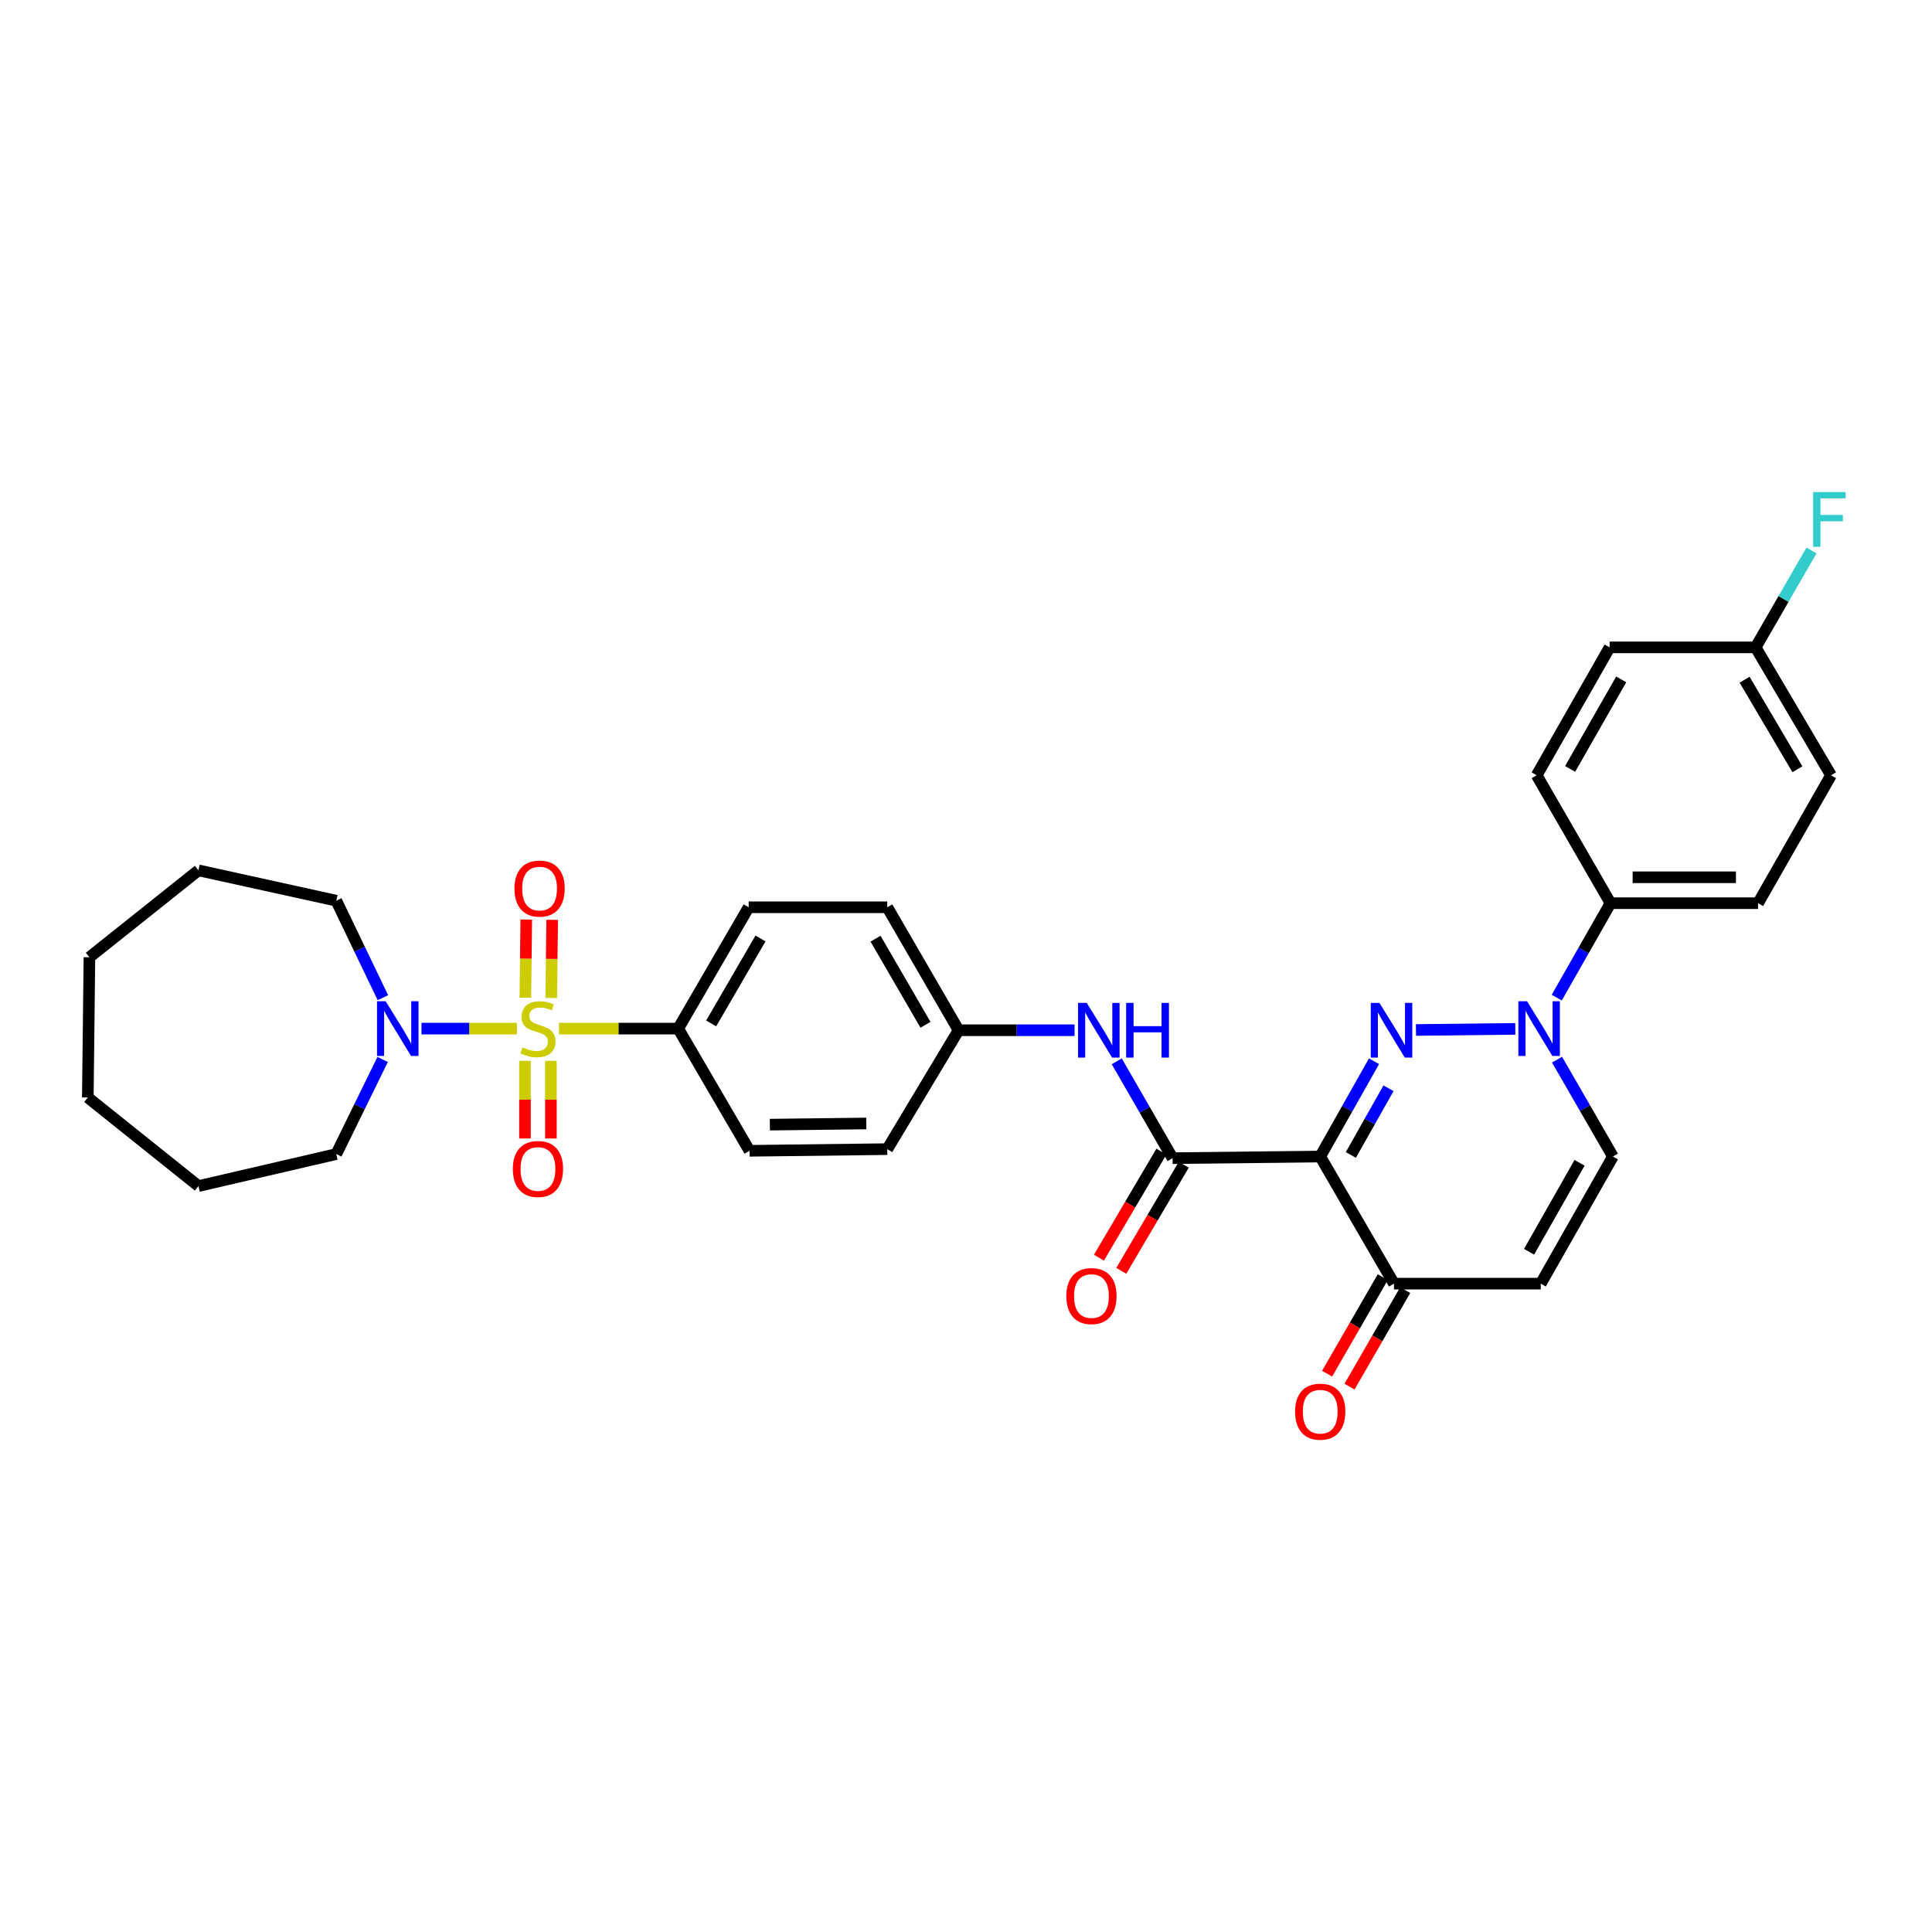 <?xml version='1.0' encoding='iso-8859-1'?>
<svg version='1.1' baseProfile='full'
              xmlns='http://www.w3.org/2000/svg'
                      xmlns:rdkit='http://www.rdkit.org/xml'
                      xmlns:xlink='http://www.w3.org/1999/xlink'
                  xml:space='preserve'
width='1000px' height='1000px' viewBox='0 0 1000 1000'>
<!-- END OF HEADER -->
<rect style='opacity:1.0;fill:#FFFFFF;stroke:none' width='1000' height='1000' x='0' y='0'> </rect>
<path class='bond-4' d='M 267.549,532.406 L 242.856,532.406' style='fill:none;fill-rule:evenodd;stroke:#CCCC00;stroke-width:6px;stroke-linecap:butt;stroke-linejoin:miter;stroke-opacity:1' />
<path class='bond-4' d='M 242.856,532.406 L 218.163,532.406' style='fill:none;fill-rule:evenodd;stroke:#0000FF;stroke-width:6px;stroke-linecap:butt;stroke-linejoin:miter;stroke-opacity:1' />
<path class='bond-8' d='M 289.338,532.406 L 320.186,532.406' style='fill:none;fill-rule:evenodd;stroke:#CCCC00;stroke-width:6px;stroke-linecap:butt;stroke-linejoin:miter;stroke-opacity:1' />
<path class='bond-8' d='M 320.186,532.406 L 351.035,532.406' style='fill:none;fill-rule:evenodd;stroke:#000000;stroke-width:6px;stroke-linecap:butt;stroke-linejoin:miter;stroke-opacity:1' />
<path class='bond-10' d='M 285.333,516.549 L 285.568,496.324' style='fill:none;fill-rule:evenodd;stroke:#CCCC00;stroke-width:6px;stroke-linecap:butt;stroke-linejoin:miter;stroke-opacity:1' />
<path class='bond-10' d='M 285.568,496.324 L 285.803,476.098' style='fill:none;fill-rule:evenodd;stroke:#FF0000;stroke-width:6px;stroke-linecap:butt;stroke-linejoin:miter;stroke-opacity:1' />
<path class='bond-10' d='M 271.923,516.394 L 272.158,496.168' style='fill:none;fill-rule:evenodd;stroke:#CCCC00;stroke-width:6px;stroke-linecap:butt;stroke-linejoin:miter;stroke-opacity:1' />
<path class='bond-10' d='M 272.158,496.168 L 272.392,475.942' style='fill:none;fill-rule:evenodd;stroke:#FF0000;stroke-width:6px;stroke-linecap:butt;stroke-linejoin:miter;stroke-opacity:1' />
<path class='bond-11' d='M 271.738,549.1 L 271.738,569.183' style='fill:none;fill-rule:evenodd;stroke:#CCCC00;stroke-width:6px;stroke-linecap:butt;stroke-linejoin:miter;stroke-opacity:1' />
<path class='bond-11' d='M 271.738,569.183 L 271.738,589.265' style='fill:none;fill-rule:evenodd;stroke:#FF0000;stroke-width:6px;stroke-linecap:butt;stroke-linejoin:miter;stroke-opacity:1' />
<path class='bond-11' d='M 285.149,549.1 L 285.149,569.183' style='fill:none;fill-rule:evenodd;stroke:#CCCC00;stroke-width:6px;stroke-linecap:butt;stroke-linejoin:miter;stroke-opacity:1' />
<path class='bond-11' d='M 285.149,569.183 L 285.149,589.265' style='fill:none;fill-rule:evenodd;stroke:#FF0000;stroke-width:6px;stroke-linecap:butt;stroke-linejoin:miter;stroke-opacity:1' />
<path class='bond-0' d='M 711.194,549.292 L 697.267,573.952' style='fill:none;fill-rule:evenodd;stroke:#0000FF;stroke-width:6px;stroke-linecap:butt;stroke-linejoin:miter;stroke-opacity:1' />
<path class='bond-0' d='M 697.267,573.952 L 683.34,598.612' style='fill:none;fill-rule:evenodd;stroke:#000000;stroke-width:6px;stroke-linecap:butt;stroke-linejoin:miter;stroke-opacity:1' />
<path class='bond-0' d='M 718.694,563.285 L 708.945,580.547' style='fill:none;fill-rule:evenodd;stroke:#0000FF;stroke-width:6px;stroke-linecap:butt;stroke-linejoin:miter;stroke-opacity:1' />
<path class='bond-0' d='M 708.945,580.547 L 699.196,597.809' style='fill:none;fill-rule:evenodd;stroke:#000000;stroke-width:6px;stroke-linecap:butt;stroke-linejoin:miter;stroke-opacity:1' />
<path class='bond-2' d='M 732.901,533.114 L 784.316,532.543' style='fill:none;fill-rule:evenodd;stroke:#0000FF;stroke-width:6px;stroke-linecap:butt;stroke-linejoin:miter;stroke-opacity:1' />
<path class='bond-1' d='M 683.34,598.612 L 606.927,599.469' style='fill:none;fill-rule:evenodd;stroke:#000000;stroke-width:6px;stroke-linecap:butt;stroke-linejoin:miter;stroke-opacity:1' />
<path class='bond-5' d='M 683.34,598.612 L 721.517,664.409' style='fill:none;fill-rule:evenodd;stroke:#000000;stroke-width:6px;stroke-linecap:butt;stroke-linejoin:miter;stroke-opacity:1' />
<path class='bond-12' d='M 805.77,516.378 L 819.68,491.933' style='fill:none;fill-rule:evenodd;stroke:#0000FF;stroke-width:6px;stroke-linecap:butt;stroke-linejoin:miter;stroke-opacity:1' />
<path class='bond-12' d='M 819.68,491.933 L 833.59,467.488' style='fill:none;fill-rule:evenodd;stroke:#000000;stroke-width:6px;stroke-linecap:butt;stroke-linejoin:miter;stroke-opacity:1' />
<path class='bond-34' d='M 805.92,548.477 L 820.381,573.544' style='fill:none;fill-rule:evenodd;stroke:#0000FF;stroke-width:6px;stroke-linecap:butt;stroke-linejoin:miter;stroke-opacity:1' />
<path class='bond-34' d='M 820.381,573.544 L 834.841,598.612' style='fill:none;fill-rule:evenodd;stroke:#000000;stroke-width:6px;stroke-linecap:butt;stroke-linejoin:miter;stroke-opacity:1' />
<path class='bond-3' d='M 606.927,599.469 L 592.471,574.397' style='fill:none;fill-rule:evenodd;stroke:#000000;stroke-width:6px;stroke-linecap:butt;stroke-linejoin:miter;stroke-opacity:1' />
<path class='bond-3' d='M 592.471,574.397 L 578.016,549.326' style='fill:none;fill-rule:evenodd;stroke:#0000FF;stroke-width:6px;stroke-linecap:butt;stroke-linejoin:miter;stroke-opacity:1' />
<path class='bond-13' d='M 601.149,596.066 L 584.979,623.519' style='fill:none;fill-rule:evenodd;stroke:#000000;stroke-width:6px;stroke-linecap:butt;stroke-linejoin:miter;stroke-opacity:1' />
<path class='bond-13' d='M 584.979,623.519 L 568.81,650.972' style='fill:none;fill-rule:evenodd;stroke:#FF0000;stroke-width:6px;stroke-linecap:butt;stroke-linejoin:miter;stroke-opacity:1' />
<path class='bond-13' d='M 612.704,602.872 L 596.535,630.325' style='fill:none;fill-rule:evenodd;stroke:#000000;stroke-width:6px;stroke-linecap:butt;stroke-linejoin:miter;stroke-opacity:1' />
<path class='bond-13' d='M 596.535,630.325 L 580.365,657.778' style='fill:none;fill-rule:evenodd;stroke:#FF0000;stroke-width:6px;stroke-linecap:butt;stroke-linejoin:miter;stroke-opacity:1' />
<path class='bond-26' d='M 198.057,548.374 L 186.058,572.86' style='fill:none;fill-rule:evenodd;stroke:#0000FF;stroke-width:6px;stroke-linecap:butt;stroke-linejoin:miter;stroke-opacity:1' />
<path class='bond-26' d='M 186.058,572.86 L 174.06,597.345' style='fill:none;fill-rule:evenodd;stroke:#000000;stroke-width:6px;stroke-linecap:butt;stroke-linejoin:miter;stroke-opacity:1' />
<path class='bond-27' d='M 198.193,516.409 L 186.126,491.304' style='fill:none;fill-rule:evenodd;stroke:#0000FF;stroke-width:6px;stroke-linecap:butt;stroke-linejoin:miter;stroke-opacity:1' />
<path class='bond-27' d='M 186.126,491.304 L 174.06,466.199' style='fill:none;fill-rule:evenodd;stroke:#000000;stroke-width:6px;stroke-linecap:butt;stroke-linejoin:miter;stroke-opacity:1' />
<path class='bond-6' d='M 721.517,664.409 L 797.499,664.409' style='fill:none;fill-rule:evenodd;stroke:#000000;stroke-width:6px;stroke-linecap:butt;stroke-linejoin:miter;stroke-opacity:1' />
<path class='bond-14' d='M 715.709,661.058 L 701.301,686.039' style='fill:none;fill-rule:evenodd;stroke:#000000;stroke-width:6px;stroke-linecap:butt;stroke-linejoin:miter;stroke-opacity:1' />
<path class='bond-14' d='M 701.301,686.039 L 686.893,711.019' style='fill:none;fill-rule:evenodd;stroke:#FF0000;stroke-width:6px;stroke-linecap:butt;stroke-linejoin:miter;stroke-opacity:1' />
<path class='bond-14' d='M 727.326,667.759 L 712.918,692.739' style='fill:none;fill-rule:evenodd;stroke:#000000;stroke-width:6px;stroke-linecap:butt;stroke-linejoin:miter;stroke-opacity:1' />
<path class='bond-14' d='M 712.918,692.739 L 698.51,717.72' style='fill:none;fill-rule:evenodd;stroke:#FF0000;stroke-width:6px;stroke-linecap:butt;stroke-linejoin:miter;stroke-opacity:1' />
<path class='bond-7' d='M 797.499,664.409 L 834.841,598.612' style='fill:none;fill-rule:evenodd;stroke:#000000;stroke-width:6px;stroke-linecap:butt;stroke-linejoin:miter;stroke-opacity:1' />
<path class='bond-7' d='M 791.437,647.919 L 817.576,601.862' style='fill:none;fill-rule:evenodd;stroke:#000000;stroke-width:6px;stroke-linecap:butt;stroke-linejoin:miter;stroke-opacity:1' />
<path class='bond-15' d='M 351.035,532.406 L 387.506,469.597' style='fill:none;fill-rule:evenodd;stroke:#000000;stroke-width:6px;stroke-linecap:butt;stroke-linejoin:miter;stroke-opacity:1' />
<path class='bond-15' d='M 368.103,529.719 L 393.633,485.753' style='fill:none;fill-rule:evenodd;stroke:#000000;stroke-width:6px;stroke-linecap:butt;stroke-linejoin:miter;stroke-opacity:1' />
<path class='bond-16' d='M 351.035,532.406 L 387.945,595.654' style='fill:none;fill-rule:evenodd;stroke:#000000;stroke-width:6px;stroke-linecap:butt;stroke-linejoin:miter;stroke-opacity:1' />
<path class='bond-9' d='M 556.195,533.255 L 526.176,533.255' style='fill:none;fill-rule:evenodd;stroke:#0000FF;stroke-width:6px;stroke-linecap:butt;stroke-linejoin:miter;stroke-opacity:1' />
<path class='bond-9' d='M 526.176,533.255 L 496.158,533.255' style='fill:none;fill-rule:evenodd;stroke:#000000;stroke-width:6px;stroke-linecap:butt;stroke-linejoin:miter;stroke-opacity:1' />
<path class='bond-17' d='M 833.59,467.488 L 909.974,467.488' style='fill:none;fill-rule:evenodd;stroke:#000000;stroke-width:6px;stroke-linecap:butt;stroke-linejoin:miter;stroke-opacity:1' />
<path class='bond-17' d='M 845.047,454.077 L 898.516,454.077' style='fill:none;fill-rule:evenodd;stroke:#000000;stroke-width:6px;stroke-linecap:butt;stroke-linejoin:miter;stroke-opacity:1' />
<path class='bond-18' d='M 833.59,467.488 L 795.383,401.282' style='fill:none;fill-rule:evenodd;stroke:#000000;stroke-width:6px;stroke-linecap:butt;stroke-linejoin:miter;stroke-opacity:1' />
<path class='bond-22' d='M 387.506,469.597 L 459.255,469.597' style='fill:none;fill-rule:evenodd;stroke:#000000;stroke-width:6px;stroke-linecap:butt;stroke-linejoin:miter;stroke-opacity:1' />
<path class='bond-21' d='M 387.945,595.654 L 459.255,594.79' style='fill:none;fill-rule:evenodd;stroke:#000000;stroke-width:6px;stroke-linecap:butt;stroke-linejoin:miter;stroke-opacity:1' />
<path class='bond-21' d='M 398.479,582.114 L 448.396,581.509' style='fill:none;fill-rule:evenodd;stroke:#000000;stroke-width:6px;stroke-linecap:butt;stroke-linejoin:miter;stroke-opacity:1' />
<path class='bond-24' d='M 909.974,467.488 L 947.741,401.282' style='fill:none;fill-rule:evenodd;stroke:#000000;stroke-width:6px;stroke-linecap:butt;stroke-linejoin:miter;stroke-opacity:1' />
<path class='bond-23' d='M 795.383,401.282 L 833.15,335.076' style='fill:none;fill-rule:evenodd;stroke:#000000;stroke-width:6px;stroke-linecap:butt;stroke-linejoin:miter;stroke-opacity:1' />
<path class='bond-23' d='M 812.697,397.996 L 839.134,351.652' style='fill:none;fill-rule:evenodd;stroke:#000000;stroke-width:6px;stroke-linecap:butt;stroke-linejoin:miter;stroke-opacity:1' />
<path class='bond-19' d='M 496.158,533.255 L 459.255,594.79' style='fill:none;fill-rule:evenodd;stroke:#000000;stroke-width:6px;stroke-linecap:butt;stroke-linejoin:miter;stroke-opacity:1' />
<path class='bond-32' d='M 496.158,533.255 L 459.255,469.597' style='fill:none;fill-rule:evenodd;stroke:#000000;stroke-width:6px;stroke-linecap:butt;stroke-linejoin:miter;stroke-opacity:1' />
<path class='bond-32' d='M 479.02,530.432 L 453.188,485.872' style='fill:none;fill-rule:evenodd;stroke:#000000;stroke-width:6px;stroke-linecap:butt;stroke-linejoin:miter;stroke-opacity:1' />
<path class='bond-20' d='M 908.699,335.076 L 833.15,335.076' style='fill:none;fill-rule:evenodd;stroke:#000000;stroke-width:6px;stroke-linecap:butt;stroke-linejoin:miter;stroke-opacity:1' />
<path class='bond-25' d='M 908.699,335.076 L 923.161,310.001' style='fill:none;fill-rule:evenodd;stroke:#000000;stroke-width:6px;stroke-linecap:butt;stroke-linejoin:miter;stroke-opacity:1' />
<path class='bond-25' d='M 923.161,310.001 L 937.623,284.926' style='fill:none;fill-rule:evenodd;stroke:#33CCCC;stroke-width:6px;stroke-linecap:butt;stroke-linejoin:miter;stroke-opacity:1' />
<path class='bond-35' d='M 908.699,335.076 L 947.741,401.282' style='fill:none;fill-rule:evenodd;stroke:#000000;stroke-width:6px;stroke-linecap:butt;stroke-linejoin:miter;stroke-opacity:1' />
<path class='bond-35' d='M 903.003,351.819 L 930.332,398.163' style='fill:none;fill-rule:evenodd;stroke:#000000;stroke-width:6px;stroke-linecap:butt;stroke-linejoin:miter;stroke-opacity:1' />
<path class='bond-28' d='M 174.06,597.345 L 102.72,613.908' style='fill:none;fill-rule:evenodd;stroke:#000000;stroke-width:6px;stroke-linecap:butt;stroke-linejoin:miter;stroke-opacity:1' />
<path class='bond-29' d='M 174.06,466.199 L 102.72,450.494' style='fill:none;fill-rule:evenodd;stroke:#000000;stroke-width:6px;stroke-linecap:butt;stroke-linejoin:miter;stroke-opacity:1' />
<path class='bond-30' d='M 102.72,613.908 L 45.455,568.064' style='fill:none;fill-rule:evenodd;stroke:#000000;stroke-width:6px;stroke-linecap:butt;stroke-linejoin:miter;stroke-opacity:1' />
<path class='bond-31' d='M 102.72,450.494 L 46.289,495.48' style='fill:none;fill-rule:evenodd;stroke:#000000;stroke-width:6px;stroke-linecap:butt;stroke-linejoin:miter;stroke-opacity:1' />
<path class='bond-33' d='M 45.455,568.064 L 46.289,495.48' style='fill:none;fill-rule:evenodd;stroke:#000000;stroke-width:6px;stroke-linecap:butt;stroke-linejoin:miter;stroke-opacity:1' />
<path  class='atom-0' d='M 270.443 542.126
Q 270.763 542.246, 272.083 542.806
Q 273.403 543.366, 274.843 543.726
Q 276.323 544.046, 277.763 544.046
Q 280.443 544.046, 282.003 542.766
Q 283.563 541.446, 283.563 539.166
Q 283.563 537.606, 282.763 536.646
Q 282.003 535.686, 280.803 535.166
Q 279.603 534.646, 277.603 534.046
Q 275.083 533.286, 273.563 532.566
Q 272.083 531.846, 271.003 530.326
Q 269.963 528.806, 269.963 526.246
Q 269.963 522.686, 272.363 520.486
Q 274.803 518.286, 279.603 518.286
Q 282.883 518.286, 286.603 519.846
L 285.683 522.926
Q 282.283 521.526, 279.723 521.526
Q 276.963 521.526, 275.443 522.686
Q 273.923 523.806, 273.963 525.766
Q 273.963 527.286, 274.723 528.206
Q 275.523 529.126, 276.643 529.646
Q 277.803 530.166, 279.723 530.766
Q 282.283 531.566, 283.803 532.366
Q 285.323 533.166, 286.403 534.806
Q 287.523 536.406, 287.523 539.166
Q 287.523 543.086, 284.883 545.206
Q 282.283 547.286, 277.923 547.286
Q 275.403 547.286, 273.483 546.726
Q 271.603 546.206, 269.363 545.286
L 270.443 542.126
' fill='#CCCC00'/>
<path  class='atom-1' d='M 713.991 519.095
L 723.271 534.095
Q 724.191 535.575, 725.671 538.255
Q 727.151 540.935, 727.231 541.095
L 727.231 519.095
L 730.991 519.095
L 730.991 547.415
L 727.111 547.415
L 717.151 531.015
Q 715.991 529.095, 714.751 526.895
Q 713.551 524.695, 713.191 524.015
L 713.191 547.415
L 709.511 547.415
L 709.511 519.095
L 713.991 519.095
' fill='#0000FF'/>
<path  class='atom-3' d='M 790.389 518.246
L 799.669 533.246
Q 800.589 534.726, 802.069 537.406
Q 803.549 540.086, 803.629 540.246
L 803.629 518.246
L 807.389 518.246
L 807.389 546.566
L 803.509 546.566
L 793.549 530.166
Q 792.389 528.246, 791.149 526.046
Q 789.949 523.846, 789.589 523.166
L 789.589 546.566
L 785.909 546.566
L 785.909 518.246
L 790.389 518.246
' fill='#0000FF'/>
<path  class='atom-5' d='M 199.622 518.246
L 208.902 533.246
Q 209.822 534.726, 211.302 537.406
Q 212.782 540.086, 212.862 540.246
L 212.862 518.246
L 216.622 518.246
L 216.622 546.566
L 212.742 546.566
L 202.782 530.166
Q 201.622 528.246, 200.382 526.046
Q 199.182 523.846, 198.822 523.166
L 198.822 546.566
L 195.142 546.566
L 195.142 518.246
L 199.622 518.246
' fill='#0000FF'/>
<path  class='atom-10' d='M 562.49 519.095
L 571.77 534.095
Q 572.69 535.575, 574.17 538.255
Q 575.65 540.935, 575.73 541.095
L 575.73 519.095
L 579.49 519.095
L 579.49 547.415
L 575.61 547.415
L 565.65 531.015
Q 564.49 529.095, 563.25 526.895
Q 562.05 524.695, 561.69 524.015
L 561.69 547.415
L 558.01 547.415
L 558.01 519.095
L 562.49 519.095
' fill='#0000FF'/>
<path  class='atom-10' d='M 582.89 519.095
L 586.73 519.095
L 586.73 531.135
L 601.21 531.135
L 601.21 519.095
L 605.05 519.095
L 605.05 547.415
L 601.21 547.415
L 601.21 534.335
L 586.73 534.335
L 586.73 547.415
L 582.89 547.415
L 582.89 519.095
' fill='#0000FF'/>
<path  class='atom-11' d='M 266.285 459.924
Q 266.285 453.124, 269.645 449.324
Q 273.005 445.524, 279.285 445.524
Q 285.565 445.524, 288.925 449.324
Q 292.285 453.124, 292.285 459.924
Q 292.285 466.804, 288.885 470.724
Q 285.485 474.604, 279.285 474.604
Q 273.045 474.604, 269.645 470.724
Q 266.285 466.844, 266.285 459.924
M 279.285 471.404
Q 283.605 471.404, 285.925 468.524
Q 288.285 465.604, 288.285 459.924
Q 288.285 454.364, 285.925 451.564
Q 283.605 448.724, 279.285 448.724
Q 274.965 448.724, 272.605 451.524
Q 270.285 454.324, 270.285 459.924
Q 270.285 465.644, 272.605 468.524
Q 274.965 471.404, 279.285 471.404
' fill='#FF0000'/>
<path  class='atom-12' d='M 265.443 605.062
Q 265.443 598.262, 268.803 594.462
Q 272.163 590.662, 278.443 590.662
Q 284.723 590.662, 288.083 594.462
Q 291.443 598.262, 291.443 605.062
Q 291.443 611.942, 288.043 615.862
Q 284.643 619.742, 278.443 619.742
Q 272.203 619.742, 268.803 615.862
Q 265.443 611.982, 265.443 605.062
M 278.443 616.542
Q 282.763 616.542, 285.083 613.662
Q 287.443 610.742, 287.443 605.062
Q 287.443 599.502, 285.083 596.702
Q 282.763 593.862, 278.443 593.862
Q 274.123 593.862, 271.763 596.662
Q 269.443 599.462, 269.443 605.062
Q 269.443 610.782, 271.763 613.662
Q 274.123 616.542, 278.443 616.542
' fill='#FF0000'/>
<path  class='atom-14' d='M 551.935 670.844
Q 551.935 664.044, 555.295 660.244
Q 558.655 656.444, 564.935 656.444
Q 571.215 656.444, 574.575 660.244
Q 577.935 664.044, 577.935 670.844
Q 577.935 677.724, 574.535 681.644
Q 571.135 685.524, 564.935 685.524
Q 558.695 685.524, 555.295 681.644
Q 551.935 677.764, 551.935 670.844
M 564.935 682.324
Q 569.255 682.324, 571.575 679.444
Q 573.935 676.524, 573.935 670.844
Q 573.935 665.284, 571.575 662.484
Q 569.255 659.644, 564.935 659.644
Q 560.615 659.644, 558.255 662.444
Q 555.935 665.244, 555.935 670.844
Q 555.935 676.564, 558.255 679.444
Q 560.615 682.324, 564.935 682.324
' fill='#FF0000'/>
<path  class='atom-15' d='M 670.34 730.68
Q 670.34 723.88, 673.7 720.08
Q 677.06 716.28, 683.34 716.28
Q 689.62 716.28, 692.98 720.08
Q 696.34 723.88, 696.34 730.68
Q 696.34 737.56, 692.94 741.48
Q 689.54 745.36, 683.34 745.36
Q 677.1 745.36, 673.7 741.48
Q 670.34 737.6, 670.34 730.68
M 683.34 742.16
Q 687.66 742.16, 689.98 739.28
Q 692.34 736.36, 692.34 730.68
Q 692.34 725.12, 689.98 722.32
Q 687.66 719.48, 683.34 719.48
Q 679.02 719.48, 676.66 722.28
Q 674.34 725.08, 674.34 730.68
Q 674.34 736.4, 676.66 739.28
Q 679.02 742.16, 683.34 742.16
' fill='#FF0000'/>
<path  class='atom-26' d='M 938.471 254.695
L 955.311 254.695
L 955.311 257.935
L 942.271 257.935
L 942.271 266.535
L 953.871 266.535
L 953.871 269.815
L 942.271 269.815
L 942.271 283.015
L 938.471 283.015
L 938.471 254.695
' fill='#33CCCC'/>
</svg>
